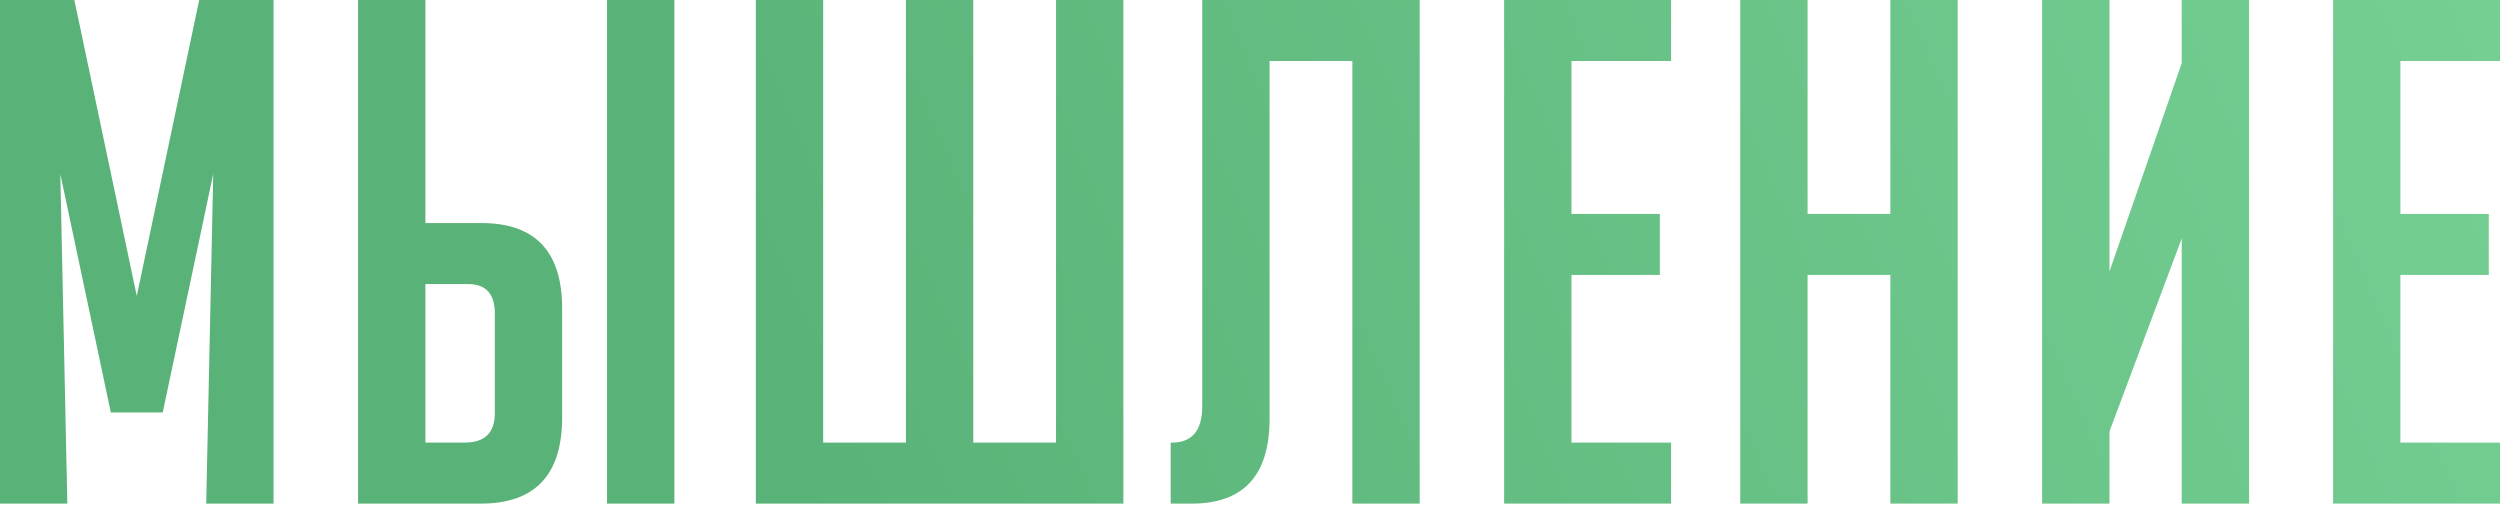 <?xml version="1.0" encoding="UTF-8"?> <svg xmlns="http://www.w3.org/2000/svg" width="1546" height="312" viewBox="0 0 1546 312" fill="none"> <path d="M84.583 183.046L123.187 0H169.165V311.438H127.524L131.862 107.572L100.632 255.049H68.534L37.303 107.572L41.641 311.438H4.39682e-05V0H45.978L84.583 183.046ZM221.419 0H263.06V137.935H297.76C331.015 137.935 347.642 155.574 347.642 190.853V258.086C347.642 293.654 330.87 311.438 297.327 311.438H221.419V0ZM263.06 273.701H287.35C299.785 273.701 306.002 267.628 306.002 255.483V193.89C306.002 181.744 300.508 175.672 289.519 175.672H263.06V273.701ZM375.403 311.438V0H417.043V311.438H375.403ZM467.407 311.438V0H509.047V273.701H560.231V0H601.871V273.701H653.054V0H694.695V311.438H467.407ZM877.934 0V311.438H836.293V37.737H785.11V258.953C785.11 293.943 769.061 311.438 736.963 311.438H723.95V273.701H724.817C737.252 273.701 743.469 266.182 743.469 251.145V0H877.934ZM930.154 311.438V0H1033.39V37.737H971.794V132.296H1026.45V170.033H971.794V273.701H1033.39V311.438H930.154ZM1169 311.438V170.033H1117.81V311.438H1076.17V0H1117.81V132.296H1169V0H1210.64V311.438H1169ZM1349.18 39.038V0H1390.82V311.438H1349.18V147.478L1304.5 266.761V311.438H1262.86V0H1304.5V167.864L1349.18 39.038ZM1442.77 311.438V0H1546V37.737H1484.41V132.296H1539.06V170.033H1484.41V273.701H1546V311.438H1442.77Z" fill="url(#paint0_linear_427_300)"></path> <defs> <linearGradient id="paint0_linear_427_300" x1="461.837" y1="254.18" x2="1497.6" y2="-187.579" gradientUnits="userSpaceOnUse"> <stop stop-color="#59B277"></stop> <stop offset="1" stop-color="#76D094"></stop> </linearGradient> </defs> </svg> 